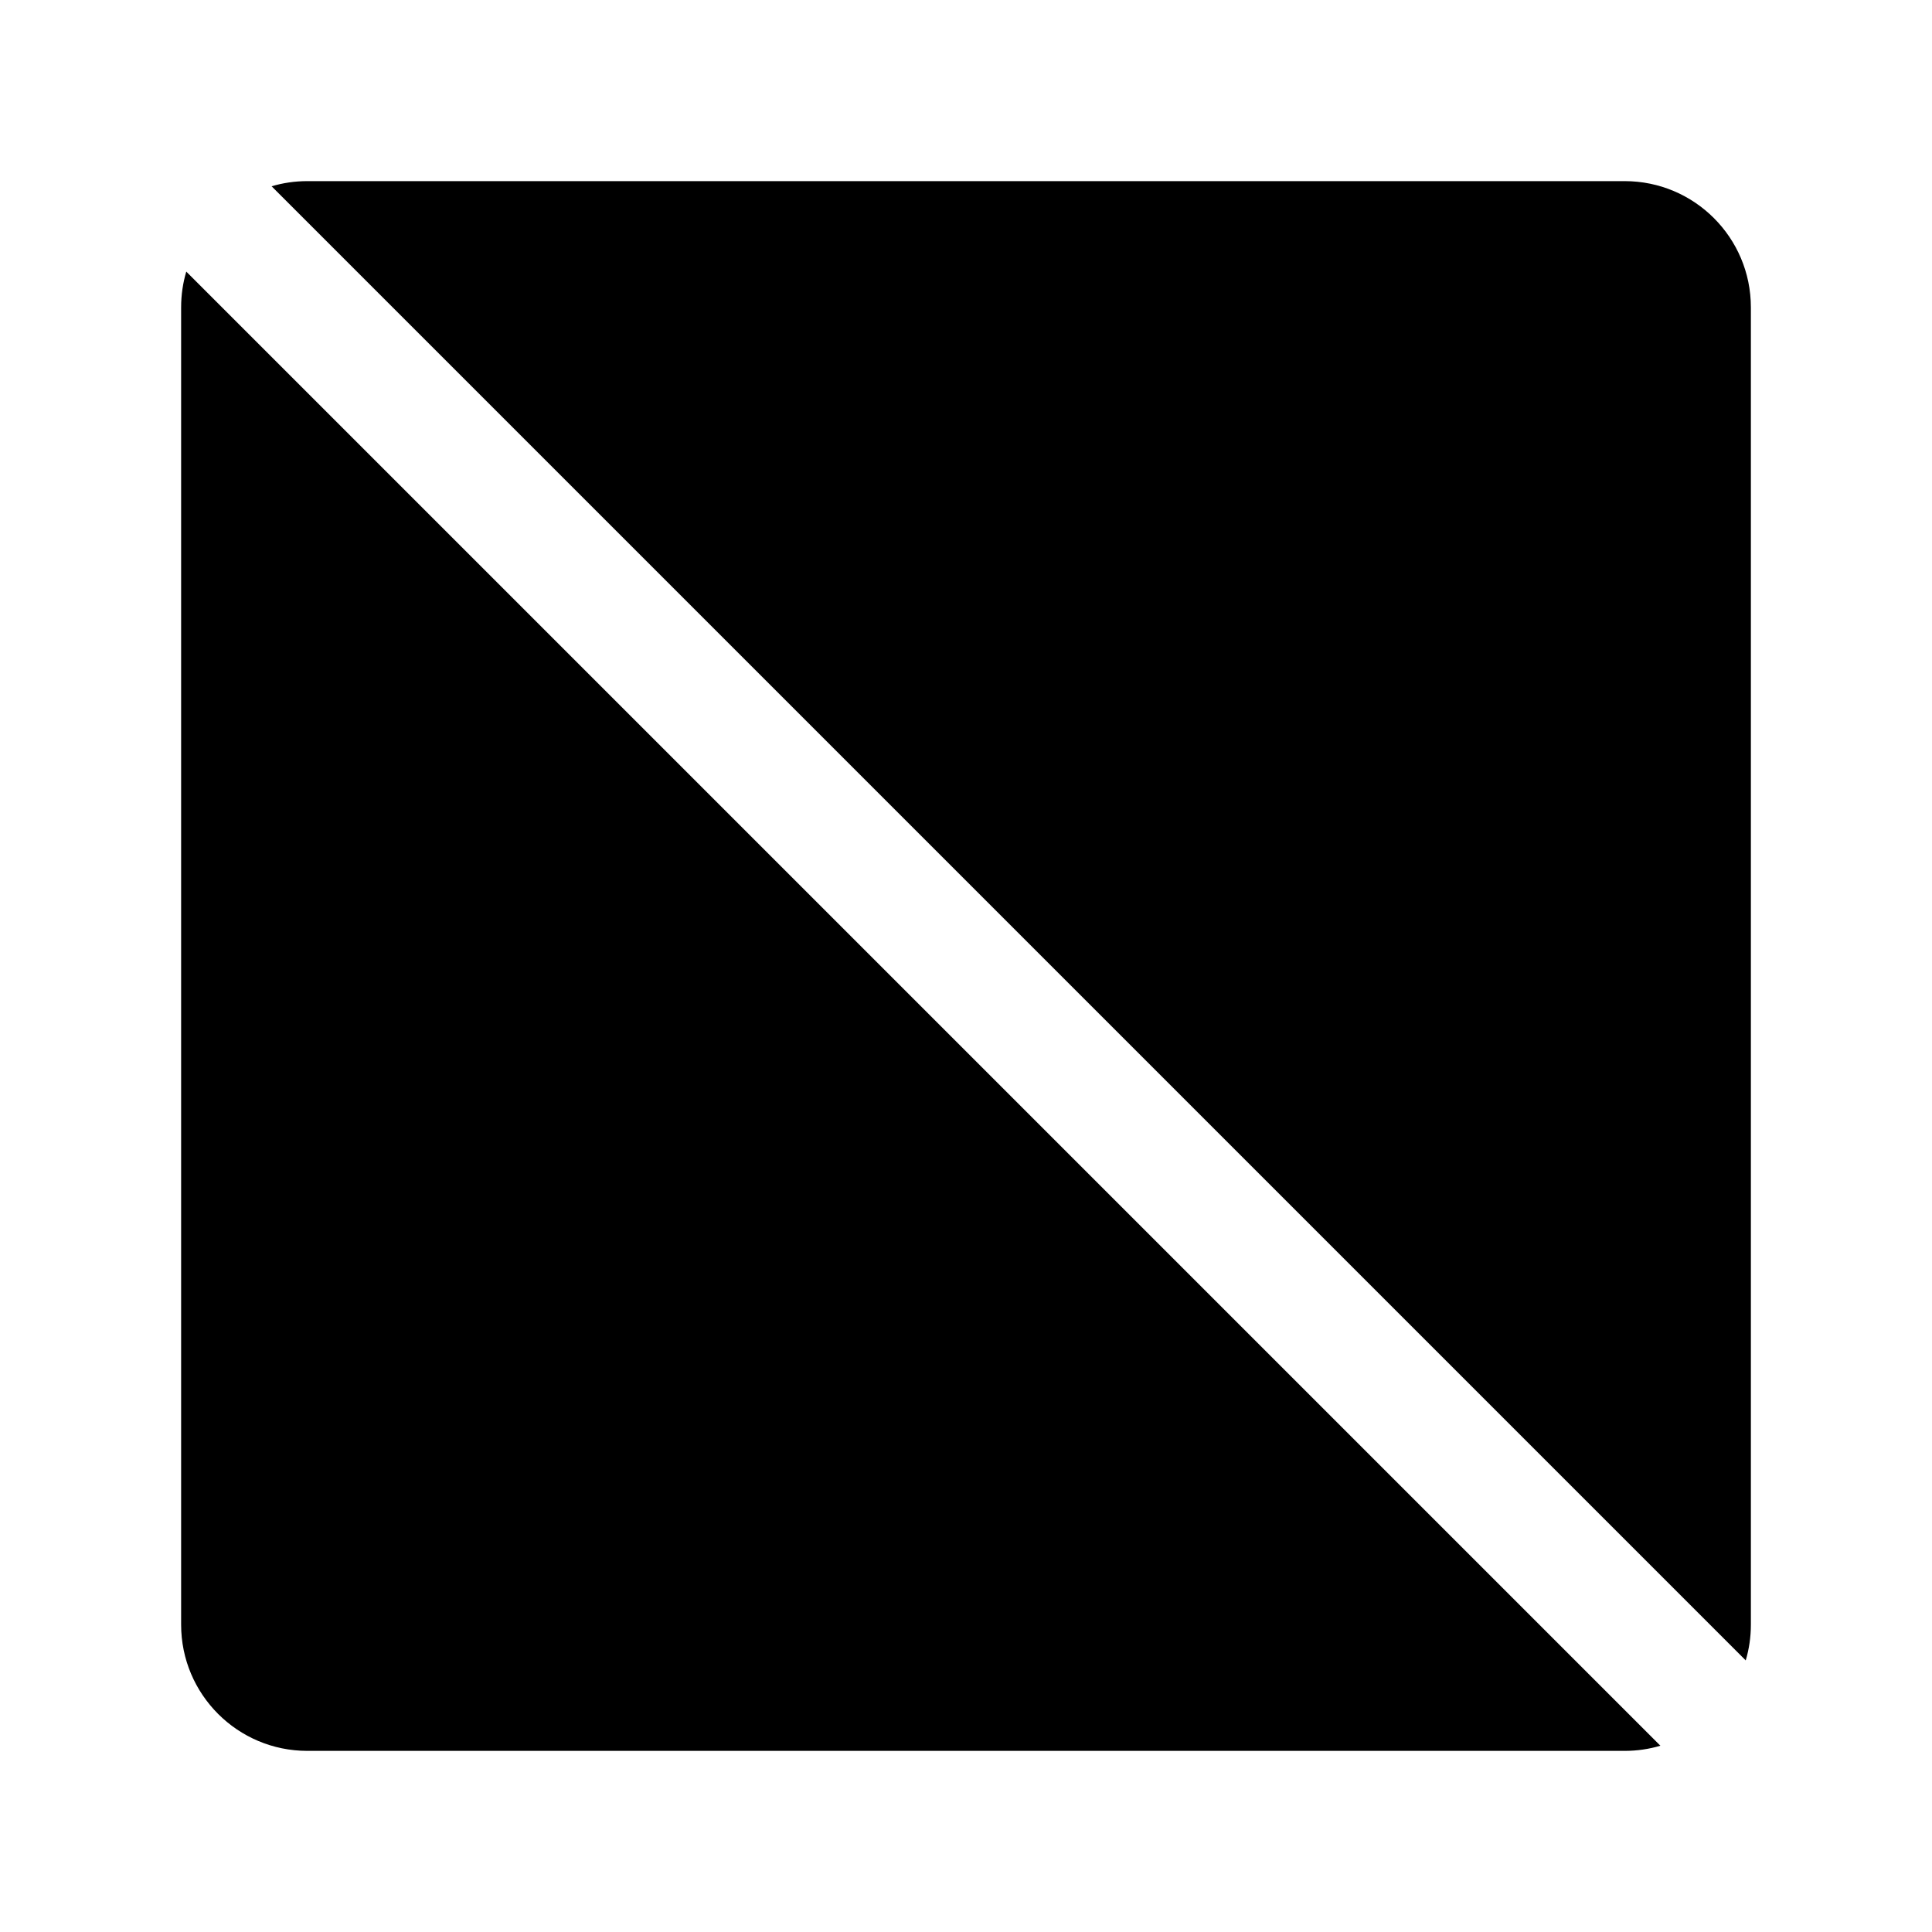 <svg width="24" height="24" viewBox="0 0 24 24" fill="none" xmlns="http://www.w3.org/2000/svg">
<path fill-rule="evenodd" clip-rule="evenodd" d="M2.314 3.374C2.272 3.515 2.25 3.664 2.25 3.818V20.182C2.25 21.048 2.952 21.75 3.818 21.75H20.182C20.336 21.75 20.485 21.728 20.626 21.686L2.314 3.374ZM21.686 20.626C21.728 20.485 21.75 20.336 21.75 20.182V3.818C21.75 2.952 21.048 2.25 20.182 2.25H3.818C3.664 2.25 3.515 2.272 3.374 2.314L21.686 20.626Z" fill="black"/>
</svg>
